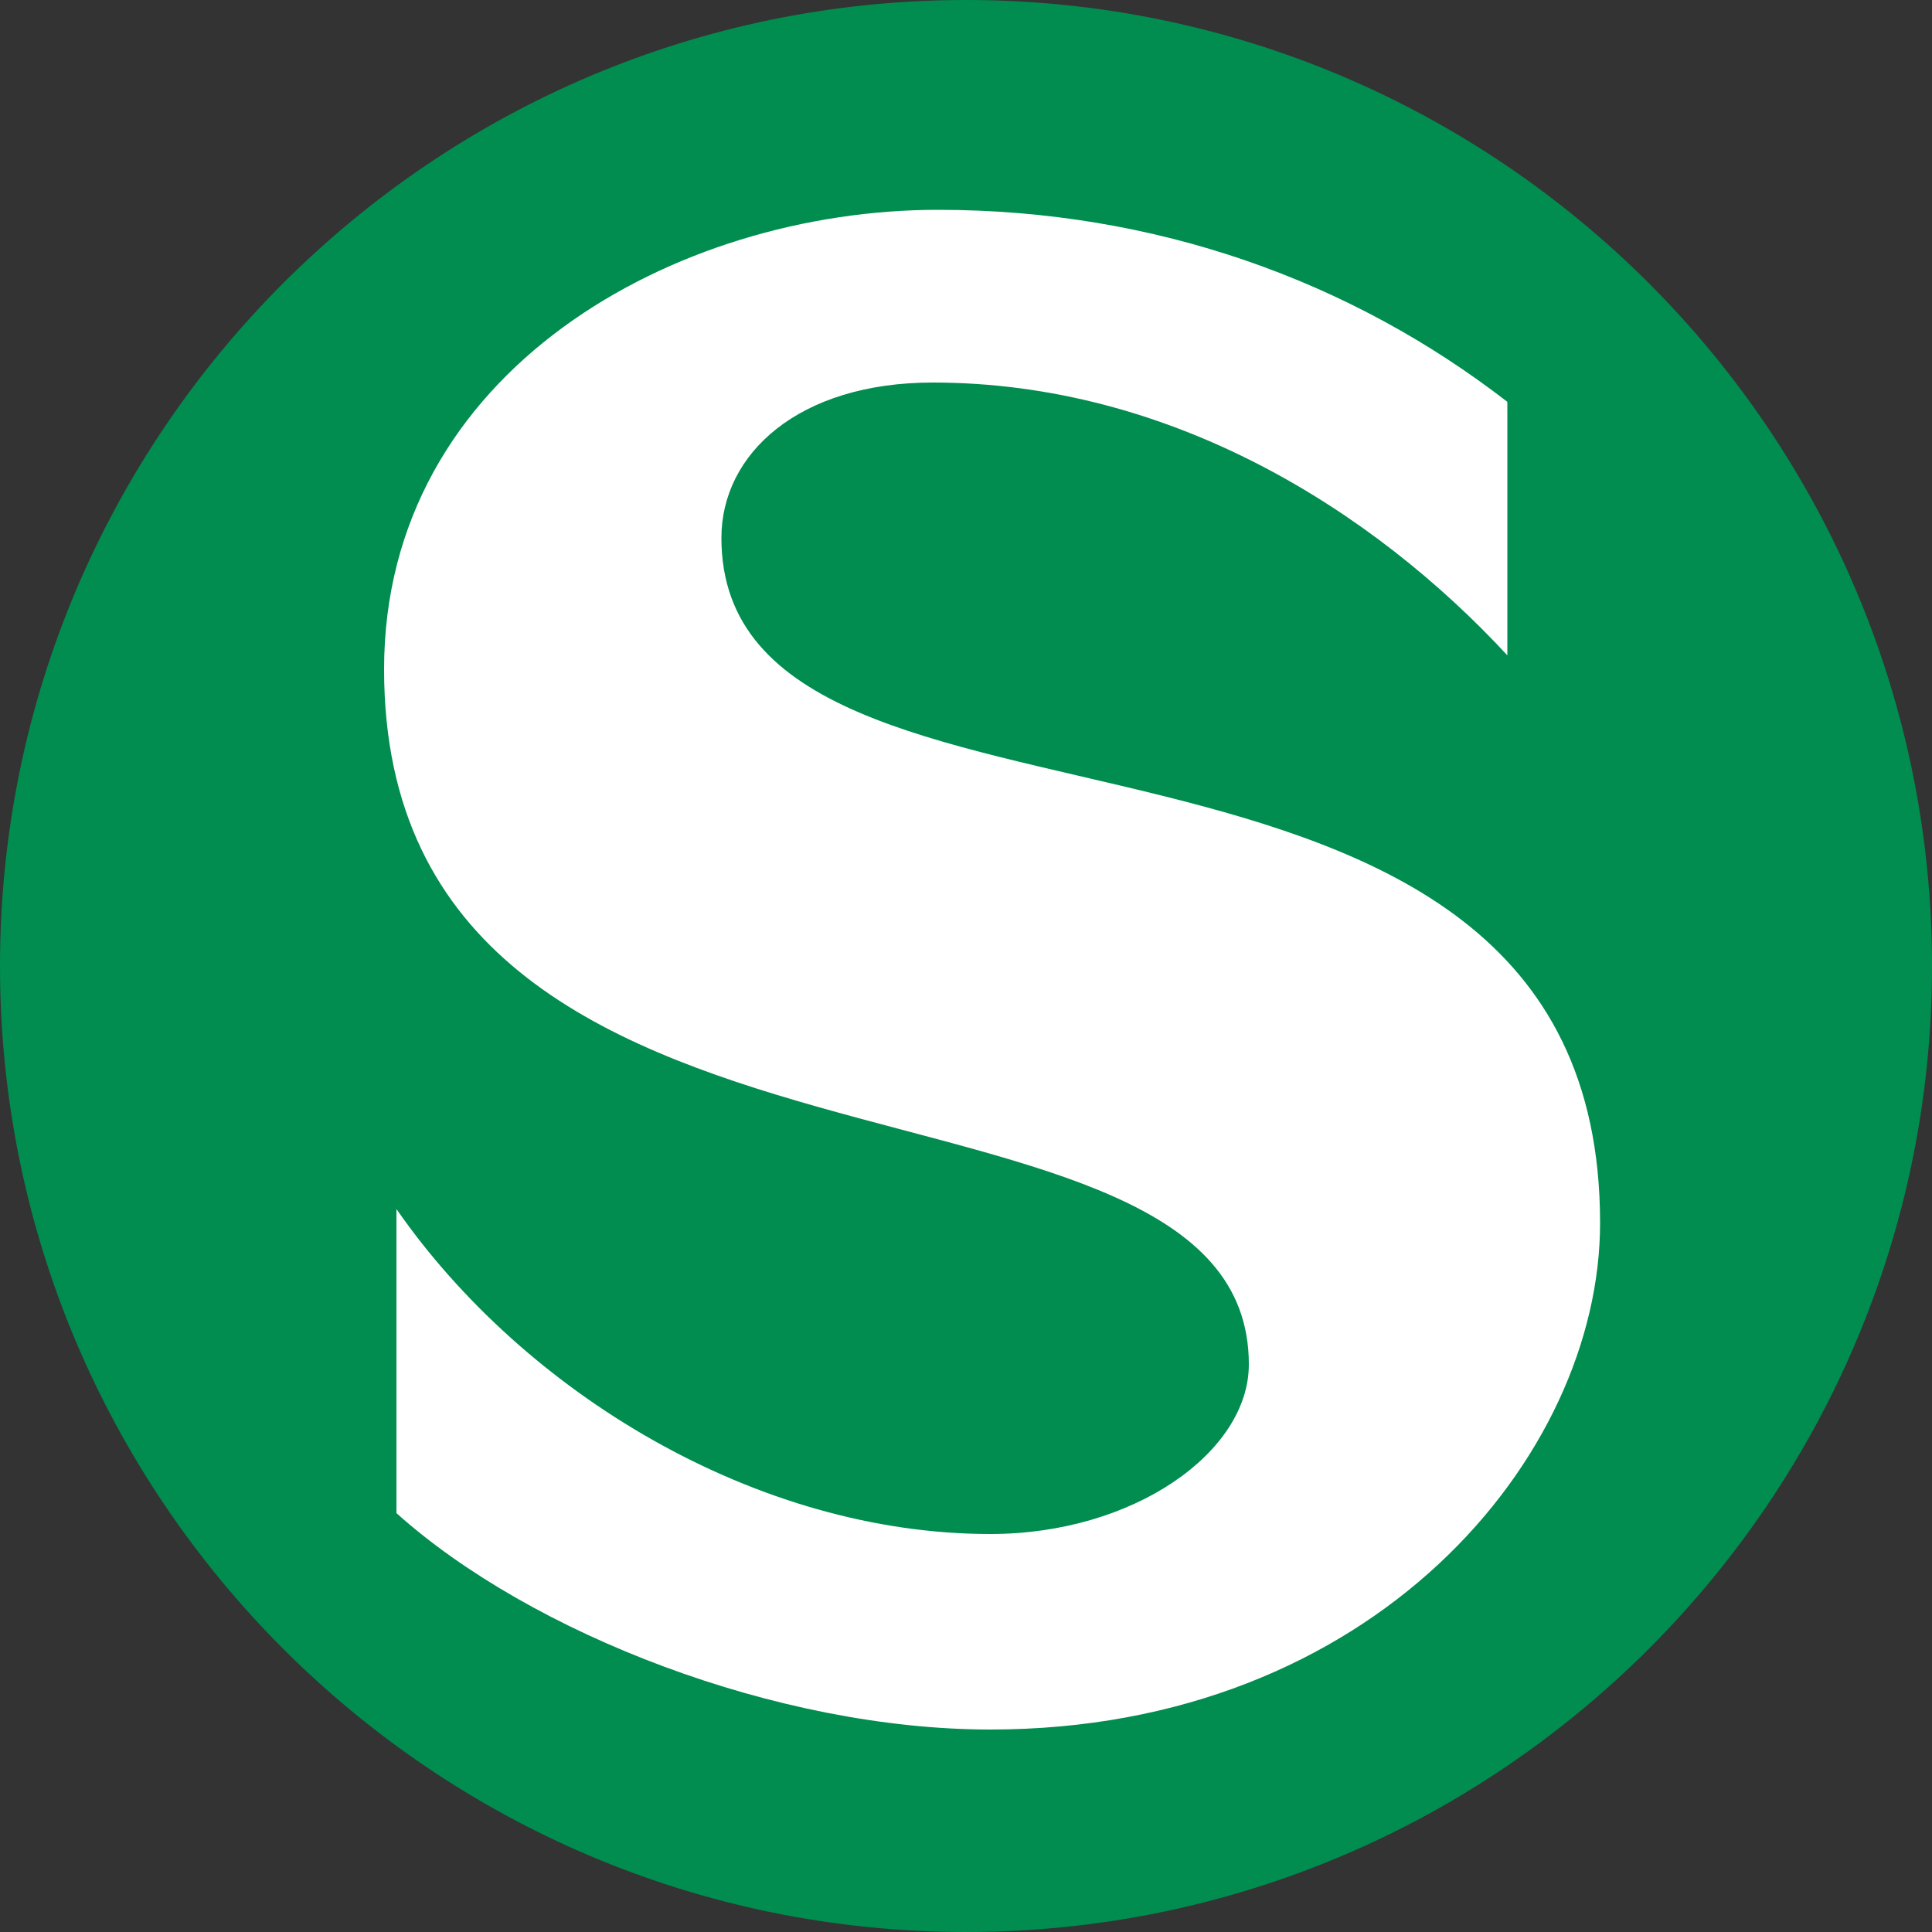 <svg viewBox="0 0 500 500" xmlns="http://www.w3.org/2000/svg"><rect x="0" y="0" width="500" height="500" fill="#333333" stroke="none"/><g clip-rule="evenodd" fill-rule="evenodd"><path d="m500 250c0-137.9-112.1-250-250-250s-250 112.1-250 250 112.1 250 250 250 250-112.1 250-250" fill="#008d4f"/><path d="m414.1 316.5c0 60.6-58.8 131.1-157.8 131.1-55.2 0-118.9-24.8-153.7-56v-78.7c33 47.5 93.1 84.1 153.7 84.1 37.1 0 66.9-21.2 66.9-43.9 0-85.4-223.8-32.6-223.8-179.9 0-77.3 75.5-118.9 143.3-118.9 56.5 0 107.1 18.5 147.4 49.7v65.6c-34.8-37.6-87.2-70.6-148.7-70.6-34.8 0-54.7 18.5-54.7 40.2 0 91.4 227.4 27.2 227.4 177.3" fill="#fff"/></g></svg>